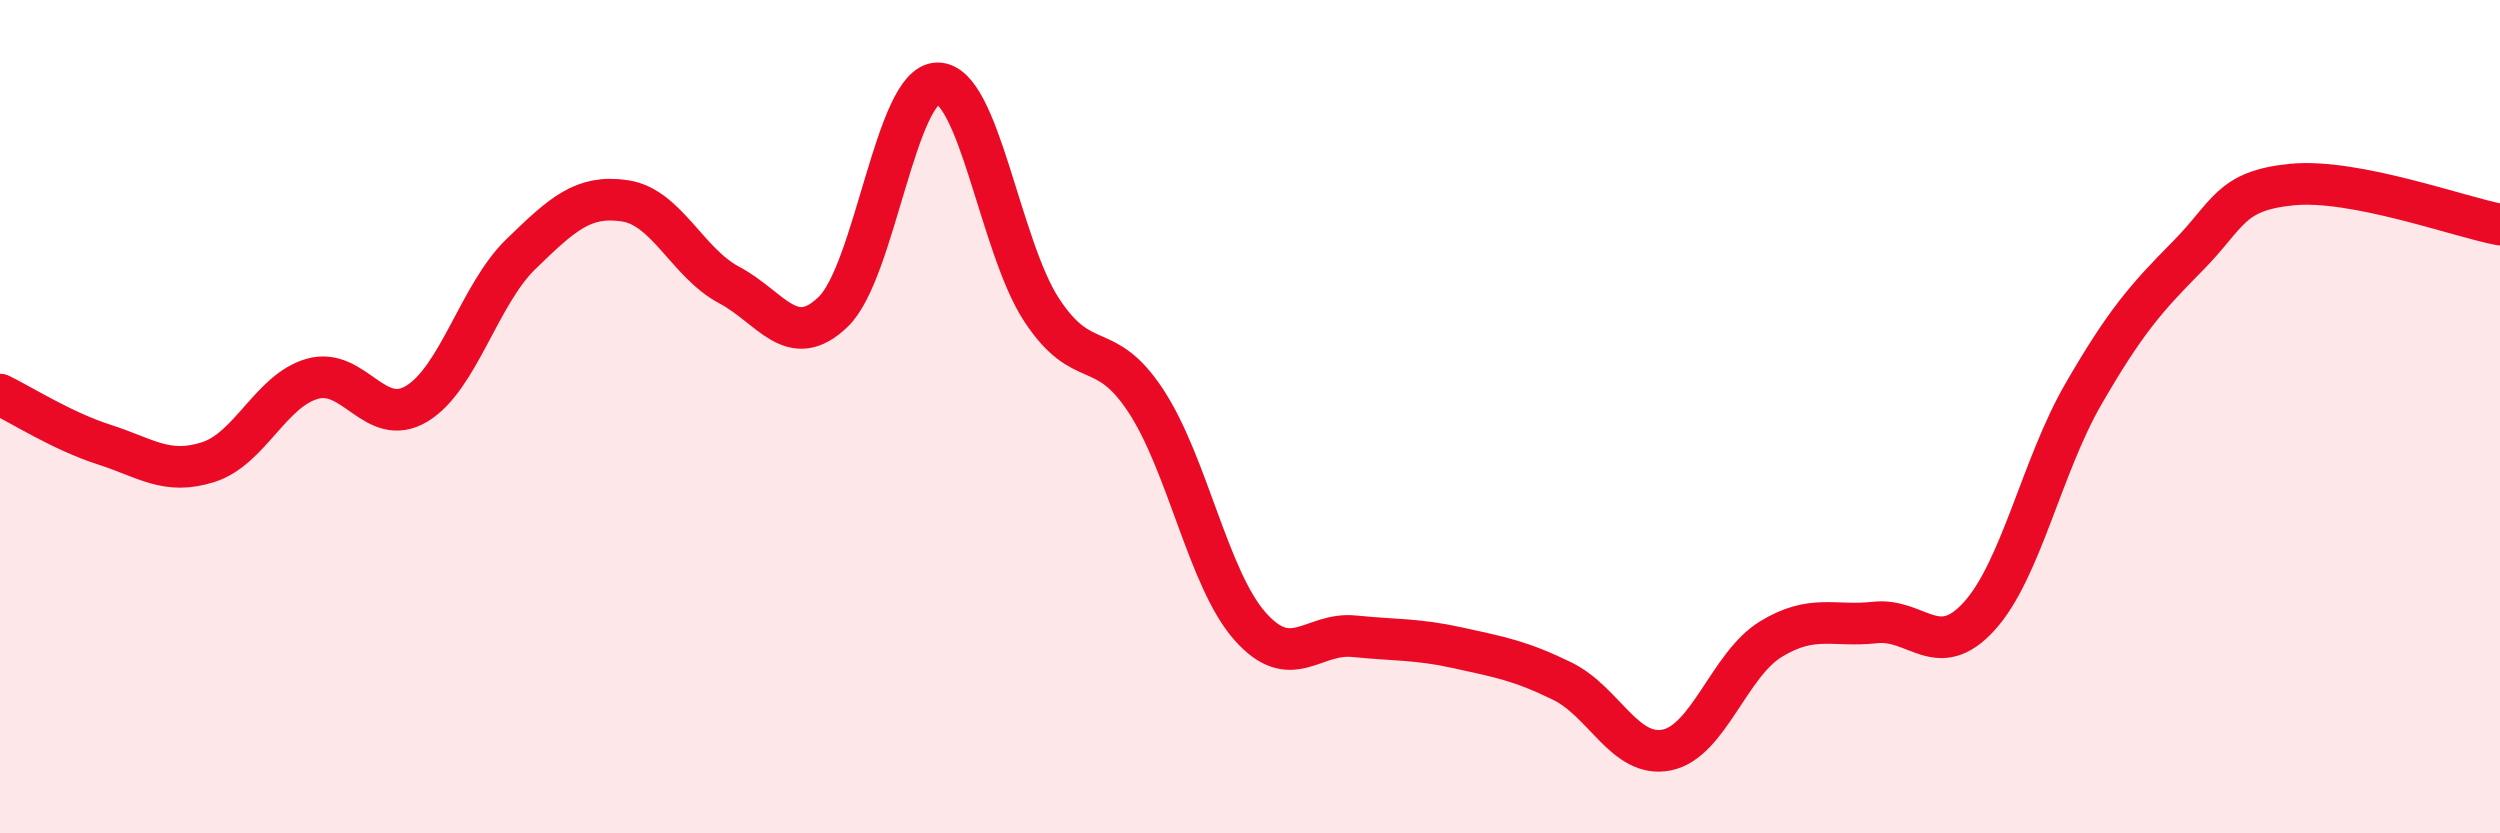 
    <svg width="60" height="20" viewBox="0 0 60 20" xmlns="http://www.w3.org/2000/svg">
      <path
        d="M 0,9.47 C 0.5,9.71 1.5,10.35 2.5,10.67 C 3.5,10.99 4,11.41 5,11.09 C 6,10.77 6.5,9.37 7.5,9.09 C 8.5,8.81 9,10.29 10,9.69 C 11,9.09 11.5,7.07 12.5,6.1 C 13.5,5.13 14,4.67 15,4.82 C 16,4.97 16.5,6.31 17.5,6.84 C 18.5,7.37 19,8.45 20,7.48 C 21,6.51 21.5,2.01 22.5,2 C 23.5,1.99 24,5.92 25,7.44 C 26,8.96 26.5,8.1 27.5,9.62 C 28.5,11.14 29,13.9 30,15.03 C 31,16.16 31.5,15.17 32.5,15.27 C 33.5,15.37 34,15.33 35,15.55 C 36,15.77 36.5,15.86 37.5,16.35 C 38.5,16.84 39,18.2 40,18 C 41,17.8 41.5,15.95 42.5,15.34 C 43.5,14.73 44,15.05 45,14.94 C 46,14.83 46.5,15.89 47.5,14.79 C 48.5,13.69 49,11.19 50,9.46 C 51,7.73 51.5,7.16 52.5,6.15 C 53.5,5.14 53.5,4.58 55,4.43 C 56.5,4.28 59,5.2 60,5.39L60 20L0 20Z"
        fill="#EB0A25"
        opacity="0.1"
        stroke-linecap="round"
        stroke-linejoin="round"
      />
      <path
        d="M 0,9.47 C 0.5,9.71 1.5,10.35 2.5,10.67 C 3.5,10.99 4,11.41 5,11.09 C 6,10.77 6.5,9.37 7.5,9.09 C 8.5,8.81 9,10.29 10,9.69 C 11,9.09 11.5,7.07 12.5,6.1 C 13.5,5.13 14,4.67 15,4.82 C 16,4.97 16.5,6.31 17.5,6.84 C 18.5,7.37 19,8.45 20,7.48 C 21,6.51 21.5,2.01 22.5,2 C 23.5,1.99 24,5.92 25,7.44 C 26,8.96 26.5,8.1 27.5,9.62 C 28.5,11.14 29,13.9 30,15.03 C 31,16.16 31.5,15.17 32.5,15.27 C 33.5,15.37 34,15.33 35,15.55 C 36,15.77 36.5,15.86 37.5,16.35 C 38.5,16.84 39,18.2 40,18 C 41,17.8 41.5,15.95 42.5,15.34 C 43.5,14.73 44,15.05 45,14.94 C 46,14.83 46.5,15.89 47.5,14.79 C 48.5,13.69 49,11.19 50,9.46 C 51,7.73 51.5,7.16 52.5,6.15 C 53.5,5.14 53.5,4.58 55,4.43 C 56.5,4.28 59,5.2 60,5.39"
        stroke="#EB0A25"
        stroke-width="1"
        fill="none"
        stroke-linecap="round"
        stroke-linejoin="round"
      />
    </svg>
  